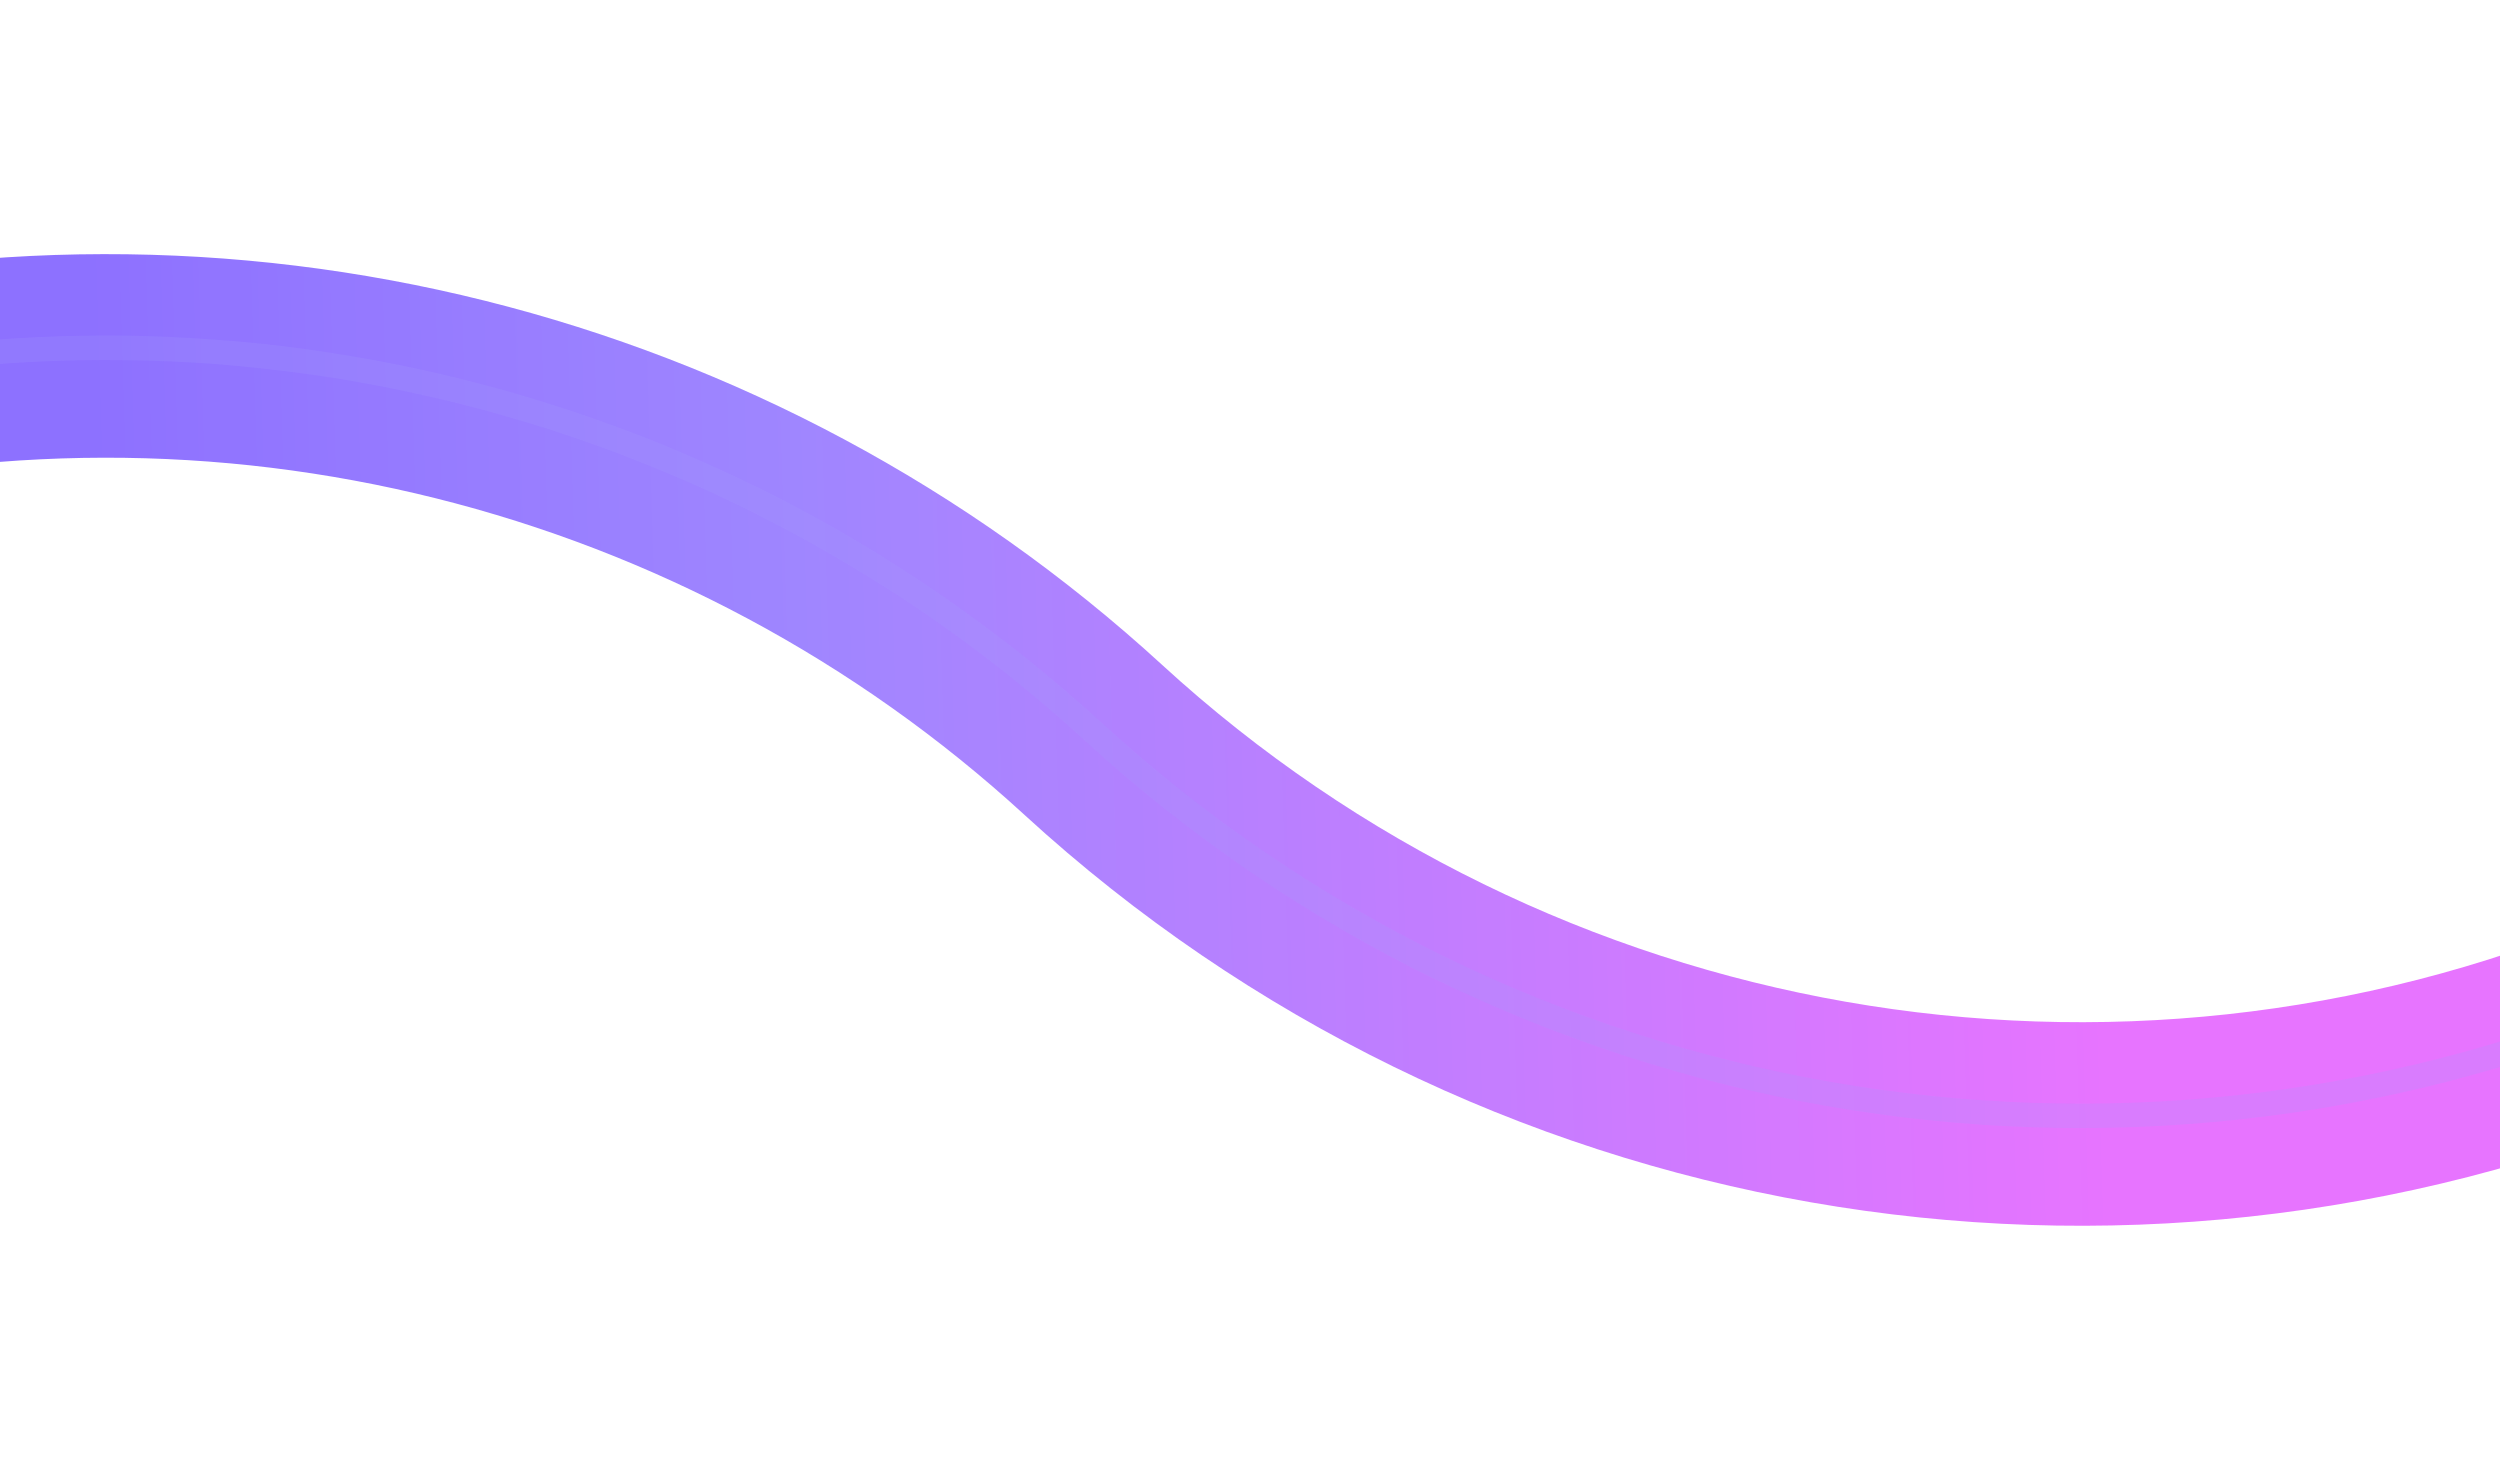 <svg width="1440" height="843" viewBox="0 0 1440 843" fill="none" xmlns="http://www.w3.org/2000/svg">
<g opacity="0.8">
<g filter="url(#filter0_iif_330_5188)">
<path d="M1596.6 546.855L1522.36 577.829C1219.8 704.079 871.454 643.078 629.796 421.525V421.525C419.901 229.094 126.917 155.888 -148.821 226.977L-157 229.086" stroke="url(#paint0_linear_330_5188)" stroke-width="117.258"/>
</g>
<g style="mix-blend-mode:color-dodge" opacity="0.2" filter="url(#filter1_f_330_5188)">
<path d="M1596.6 546.855L1522.36 577.829C1219.8 704.079 871.454 643.078 629.796 421.525V421.525C419.901 229.094 126.917 155.888 -148.821 226.977L-157 229.086" stroke="#8C84FB" stroke-width="14.071"/>
</g>
</g>
<defs>
<filter id="filter0_iif_330_5188" x="-312.346" y="0.983" width="2072.23" height="841.089" filterUnits="userSpaceOnUse" color-interpolation-filters="sRGB">
<feFlood flood-opacity="0" result="BackgroundImageFix"/>
<feBlend mode="normal" in="SourceGraphic" in2="BackgroundImageFix" result="shape"/>
<feColorMatrix in="SourceAlpha" type="matrix" values="0 0 0 0 0 0 0 0 0 0 0 0 0 0 0 0 0 0 127 0" result="hardAlpha"/>
<feOffset dy="4.69"/>
<feGaussianBlur stdDeviation="49.835"/>
<feComposite in2="hardAlpha" operator="arithmetic" k2="-1" k3="1"/>
<feColorMatrix type="matrix" values="0 0 0 0 0.208 0 0 0 0 0 0 0 0 0 1 0 0 0 1 0"/>
<feBlend mode="color-burn" in2="shape" result="effect1_innerShadow_330_5188"/>
<feColorMatrix in="SourceAlpha" type="matrix" values="0 0 0 0 0 0 0 0 0 0 0 0 0 0 0 0 0 0 127 0" result="hardAlpha"/>
<feOffset/>
<feGaussianBlur stdDeviation="20.52"/>
<feComposite in2="hardAlpha" operator="arithmetic" k2="-1" k3="1"/>
<feColorMatrix type="matrix" values="0 0 0 0 1 0 0 0 0 0 0 0 0 0 0.84 0 0 0 1 0"/>
<feBlend mode="color-dodge" in2="effect1_innerShadow_330_5188" result="effect2_innerShadow_330_5188"/>
<feGaussianBlur stdDeviation="70.355" result="effect3_foregroundBlur_330_5188"/>
</filter>
<filter id="filter1_f_330_5188" x="-211.522" y="140.521" width="1863.59" height="562.013" filterUnits="userSpaceOnUse" color-interpolation-filters="sRGB">
<feFlood flood-opacity="0" result="BackgroundImageFix"/>
<feBlend mode="normal" in="SourceGraphic" in2="BackgroundImageFix" result="shape"/>
<feGaussianBlur stdDeviation="26.383" result="effect1_foregroundBlur_330_5188"/>
</filter>
<linearGradient id="paint0_linear_330_5188" x1="1443.27" y1="588.834" x2="61.042" y2="631.127" gradientUnits="userSpaceOnUse">
<stop offset="0.167" stop-color="#E151FF"/>
<stop offset="0.705" stop-color="#8768FF"/>
<stop offset="1" stop-color="#714DFF"/>
</linearGradient>
</defs>
</svg>
